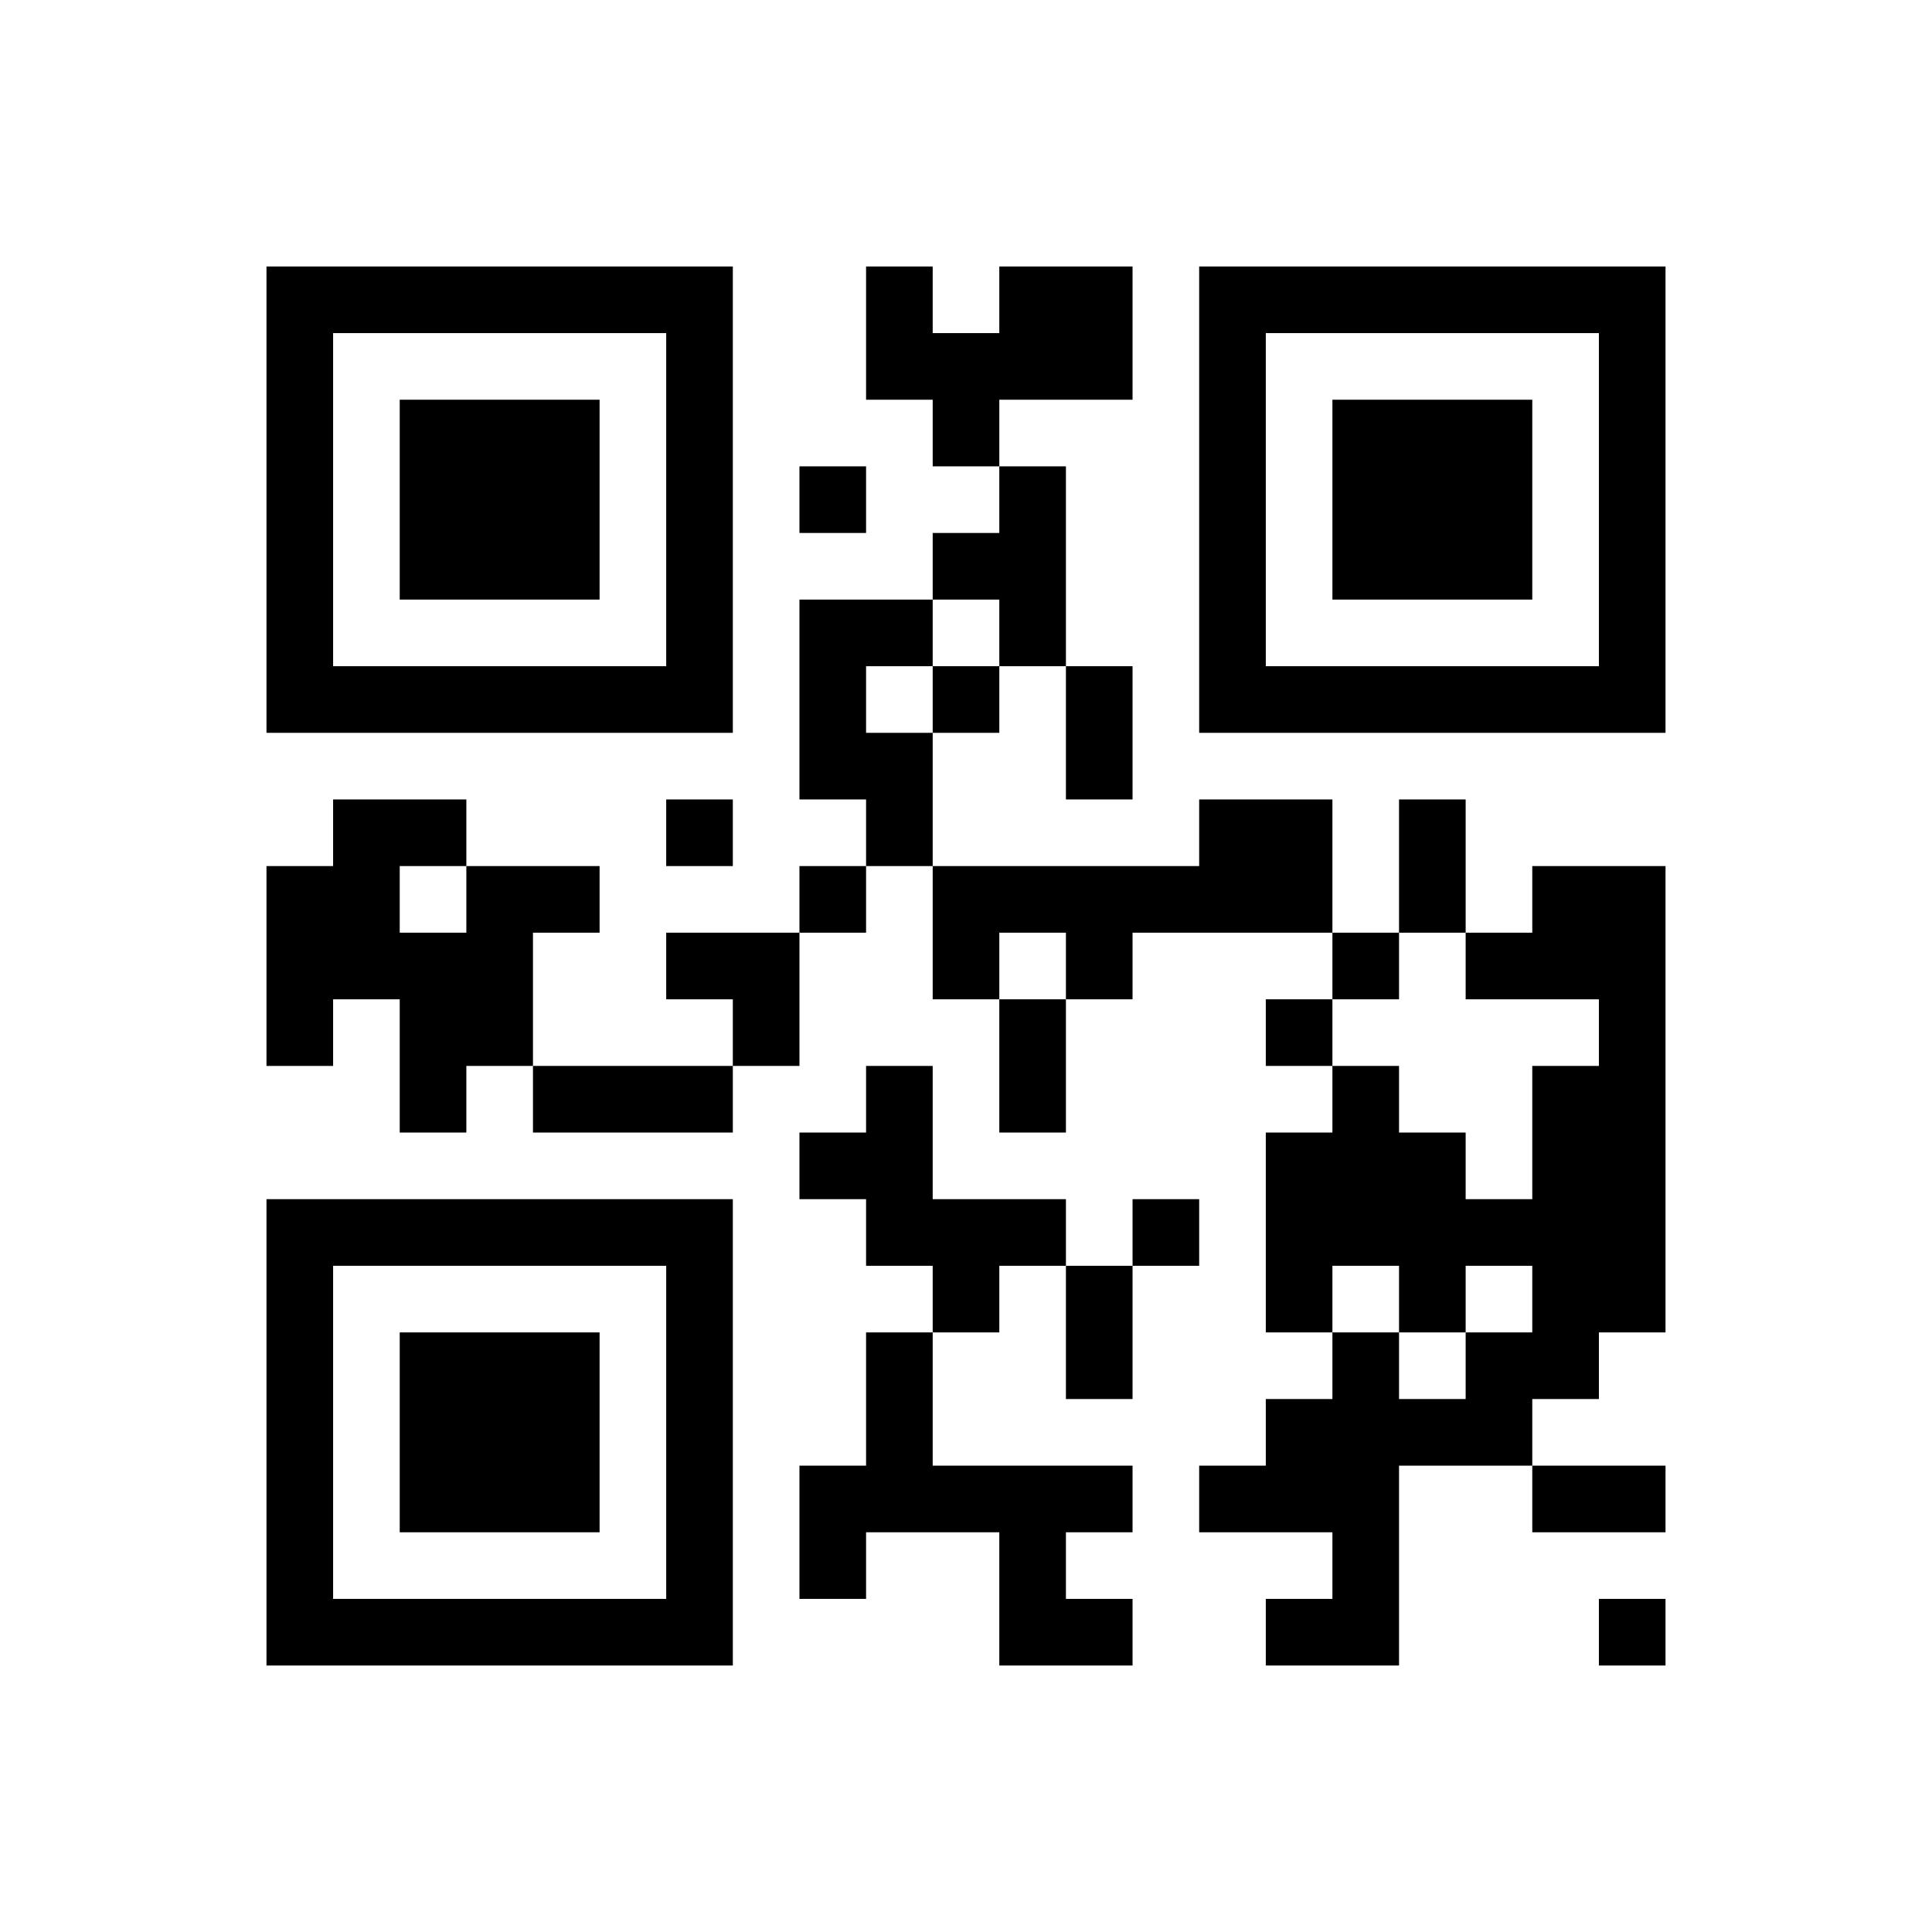 ﻿<?xml version="1.0" encoding="UTF-8"?>
<!DOCTYPE svg PUBLIC "-//W3C//DTD SVG 1.1//EN" "http://www.w3.org/Graphics/SVG/1.1/DTD/svg11.dtd">
<svg xmlns="http://www.w3.org/2000/svg" version="1.1" viewBox="0 0 29 29" stroke="none">
	<rect width="100%" height="100%" fill="#ffffff"/>
	<path d="M4,4h7v1h-7z M13,4h1v2h-1z M15,4h2v2h-2z M18,4h7v1h-7z M4,5h1v6h-1z M10,5h1v6h-1z M14,5h1v2h-1z M18,5h1v6h-1z M24,5h1v6h-1z M6,6h3v3h-3z M20,6h3v3h-3z M12,7h1v1h-1z M15,7h1v3h-1z M14,8h1v1h-1z M12,9h1v3h-1z M13,9h1v1h-1z M5,10h5v1h-5z M14,10h1v1h-1z M16,10h1v2h-1z M19,10h5v1h-5z M13,11h1v2h-1z M5,12h1v3h-1z M6,12h1v1h-1z M10,12h1v1h-1z M18,12h2v2h-2z M21,12h1v2h-1z M4,13h1v3h-1z M7,13h1v3h-1z M8,13h1v1h-1z M12,13h1v1h-1z M14,13h4v1h-4z M23,13h2v2h-2z M6,14h1v3h-1z M10,14h2v1h-2z M14,14h1v1h-1z M16,14h1v1h-1z M20,14h1v1h-1z M22,14h1v1h-1z M11,15h1v1h-1z M15,15h1v2h-1z M19,15h1v1h-1z M24,15h1v5h-1z M8,16h3v1h-3z M13,16h1v3h-1z M20,16h1v3h-1z M23,16h1v5h-1z M12,17h1v1h-1z M19,17h1v3h-1z M21,17h1v3h-1z M4,18h7v1h-7z M14,18h2v1h-2z M17,18h1v1h-1z M22,18h1v1h-1z M4,19h1v6h-1z M10,19h1v6h-1z M14,19h1v1h-1z M16,19h1v2h-1z M6,20h3v3h-3z M13,20h1v3h-1z M20,20h1v5h-1z M22,20h1v2h-1z M19,21h1v2h-1z M21,21h1v1h-1z M12,22h1v2h-1z M14,22h3v1h-3z M18,22h1v1h-1z M23,22h2v1h-2z M15,23h1v2h-1z M5,24h5v1h-5z M16,24h1v1h-1z M19,24h1v1h-1z M24,24h1v1h-1z" fill="#000000"/>
</svg>
